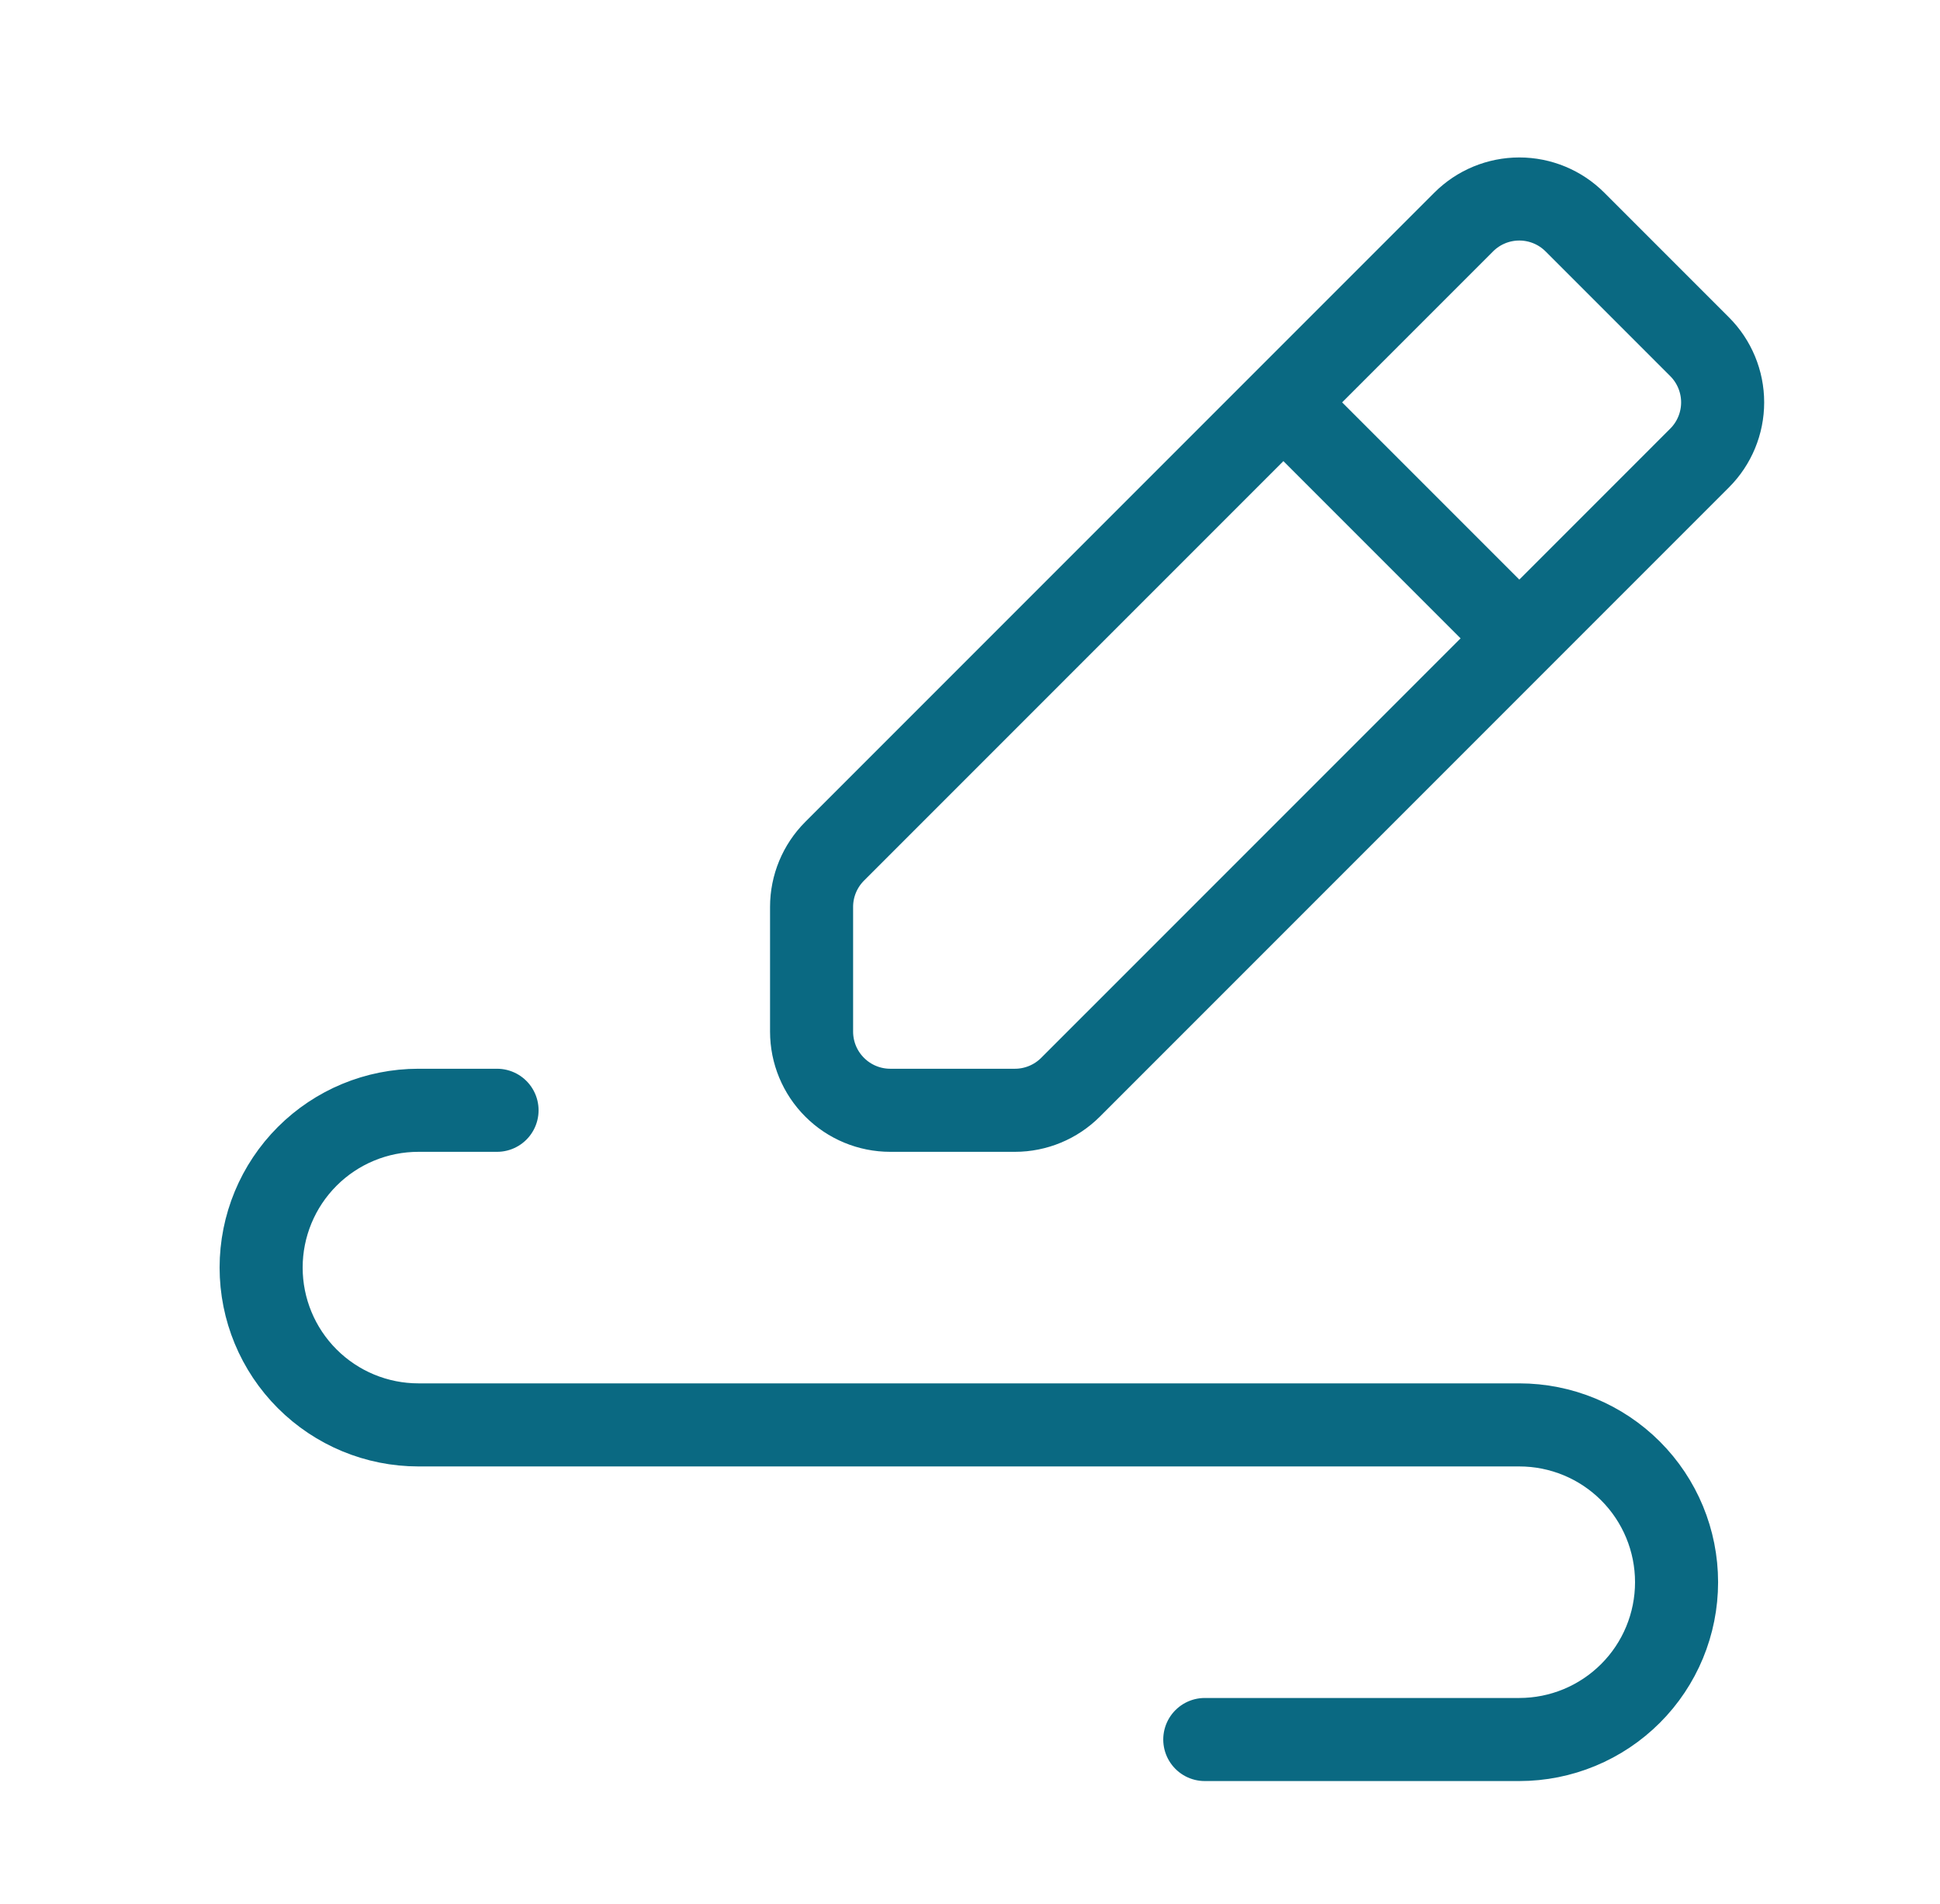 <svg width="53" height="52" viewBox="0 0 53 52" fill="none" xmlns="http://www.w3.org/2000/svg">
<path d="M35.062 10.99L39.988 6.064C40.391 5.661 40.937 5.435 41.507 5.435C42.076 5.435 42.623 5.661 43.026 6.064L46.433 9.471C46.836 9.874 47.062 10.421 47.062 10.99C47.062 11.56 46.836 12.106 46.433 12.509L41.507 17.435M35.062 10.99L22.802 23.25C22.399 23.653 22.172 24.2 22.172 24.769V28.176C22.172 28.746 22.399 29.293 22.802 29.695C23.204 30.098 23.751 30.325 24.321 30.325H27.728C28.297 30.325 28.844 30.098 29.247 29.695L41.507 17.435M35.062 10.99L41.507 17.435M13.579 30.325H11.431C10.291 30.325 9.199 30.777 8.393 31.583C7.587 32.389 7.134 33.482 7.134 34.621C7.134 35.761 7.587 36.854 8.393 37.659C9.199 38.465 10.291 38.918 11.431 38.918H41.507C42.646 38.918 43.739 39.37 44.545 40.176C45.351 40.982 45.803 42.075 45.803 43.214C45.803 44.354 45.351 45.447 44.545 46.252C43.739 47.058 42.646 47.511 41.507 47.511H32.914" stroke="#0A6982" stroke-width="2.269" stroke-linecap="round" stroke-linejoin="round"/>
</svg>
